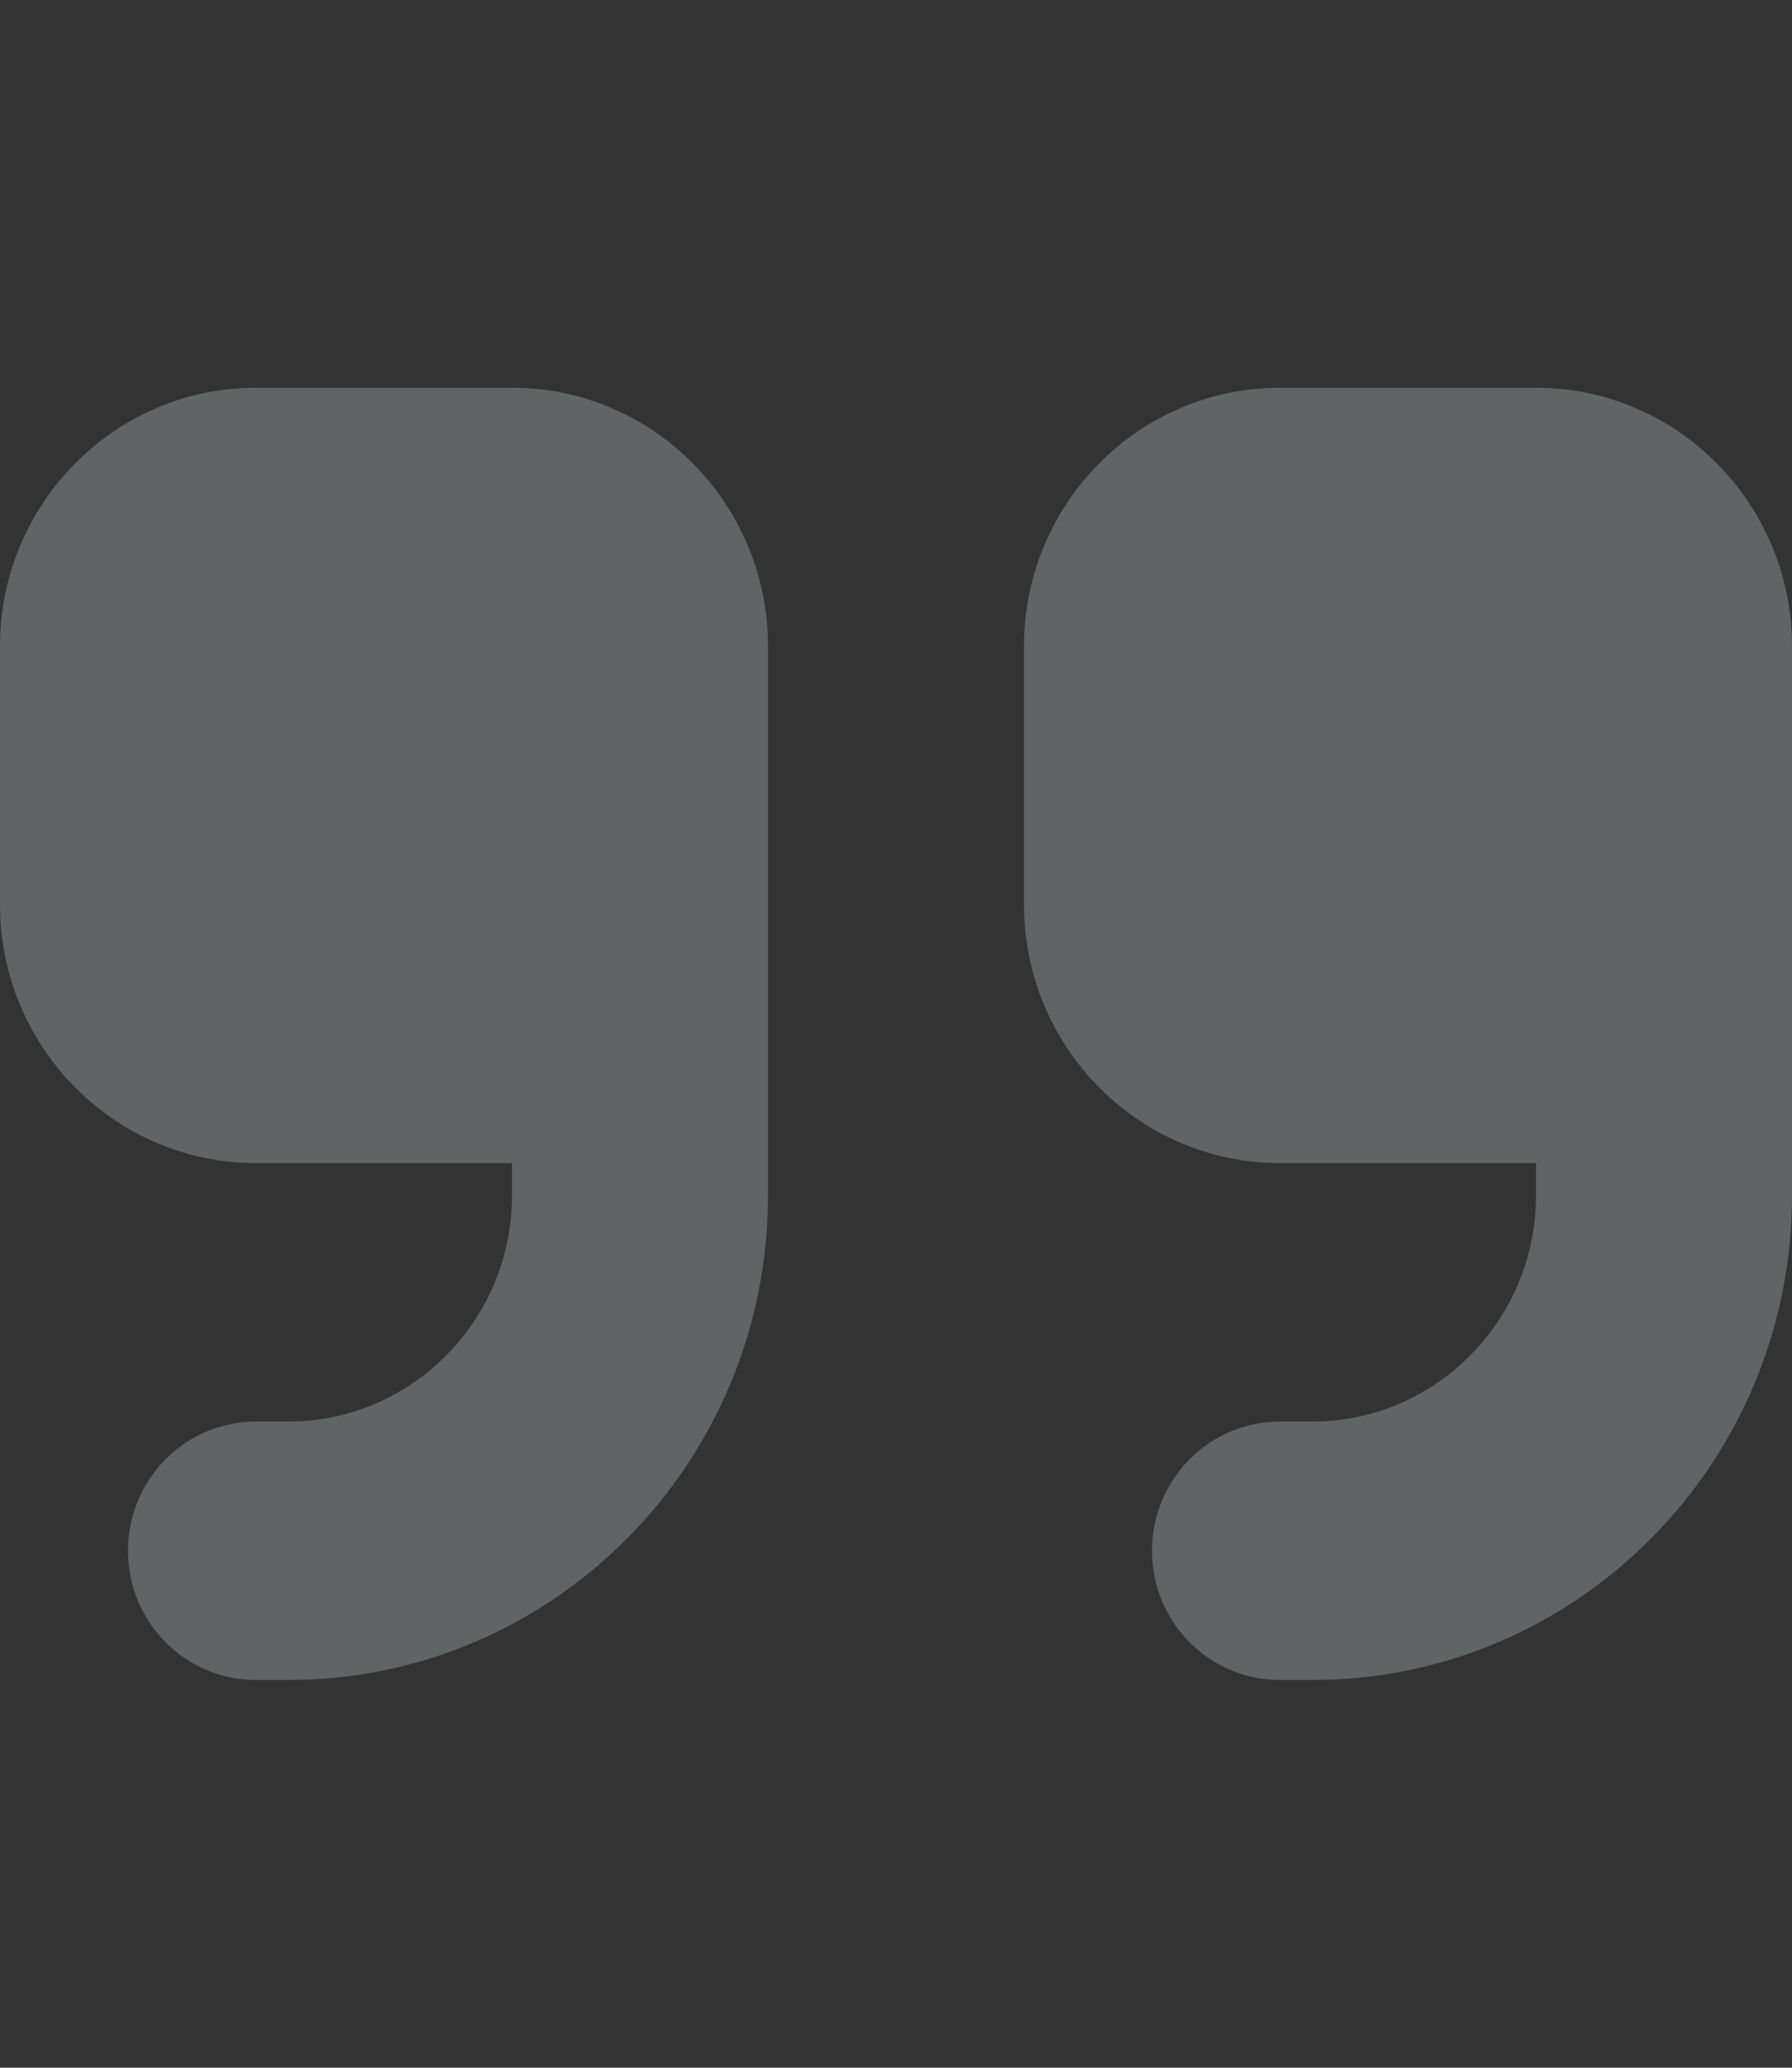 <svg xmlns="http://www.w3.org/2000/svg" width="91" height="105" viewBox="0 0 91 105" fill="none"><rect x="0" y="0" width="91" height="105" fill="#333333" stroke="none"/><g id="Frame"><path id="Vector" d="M91 60.703C91 74.3 80.092 85.312 66.625 85.312H65C61.405 85.312 58.5 82.38 58.5 78.75C58.5 75.12 61.405 72.188 65 72.188H66.625C72.902 72.188 78 67.04 78 60.703V59.062H65C57.83 59.062 52 53.177 52 45.938V32.812C52 25.573 57.83 19.688 65 19.688H78C85.17 19.688 91 25.573 91 32.812V39.375V45.938V60.703ZM39 60.703C39 74.3 28.092 85.312 14.625 85.312H13C9.405 85.312 6.5 82.38 6.5 78.75C6.5 75.12 9.405 72.188 13 72.188H14.625C20.902 72.188 26 67.04 26 60.703V59.062H13C5.83 59.062 0 53.177 0 45.938V32.812C0 25.573 5.83 19.688 13 19.688H26C33.17 19.688 39 25.573 39 32.812V39.375V45.938V60.703Z" fill="#E8FAFC" fill-opacity="0.25"></path></g></svg>